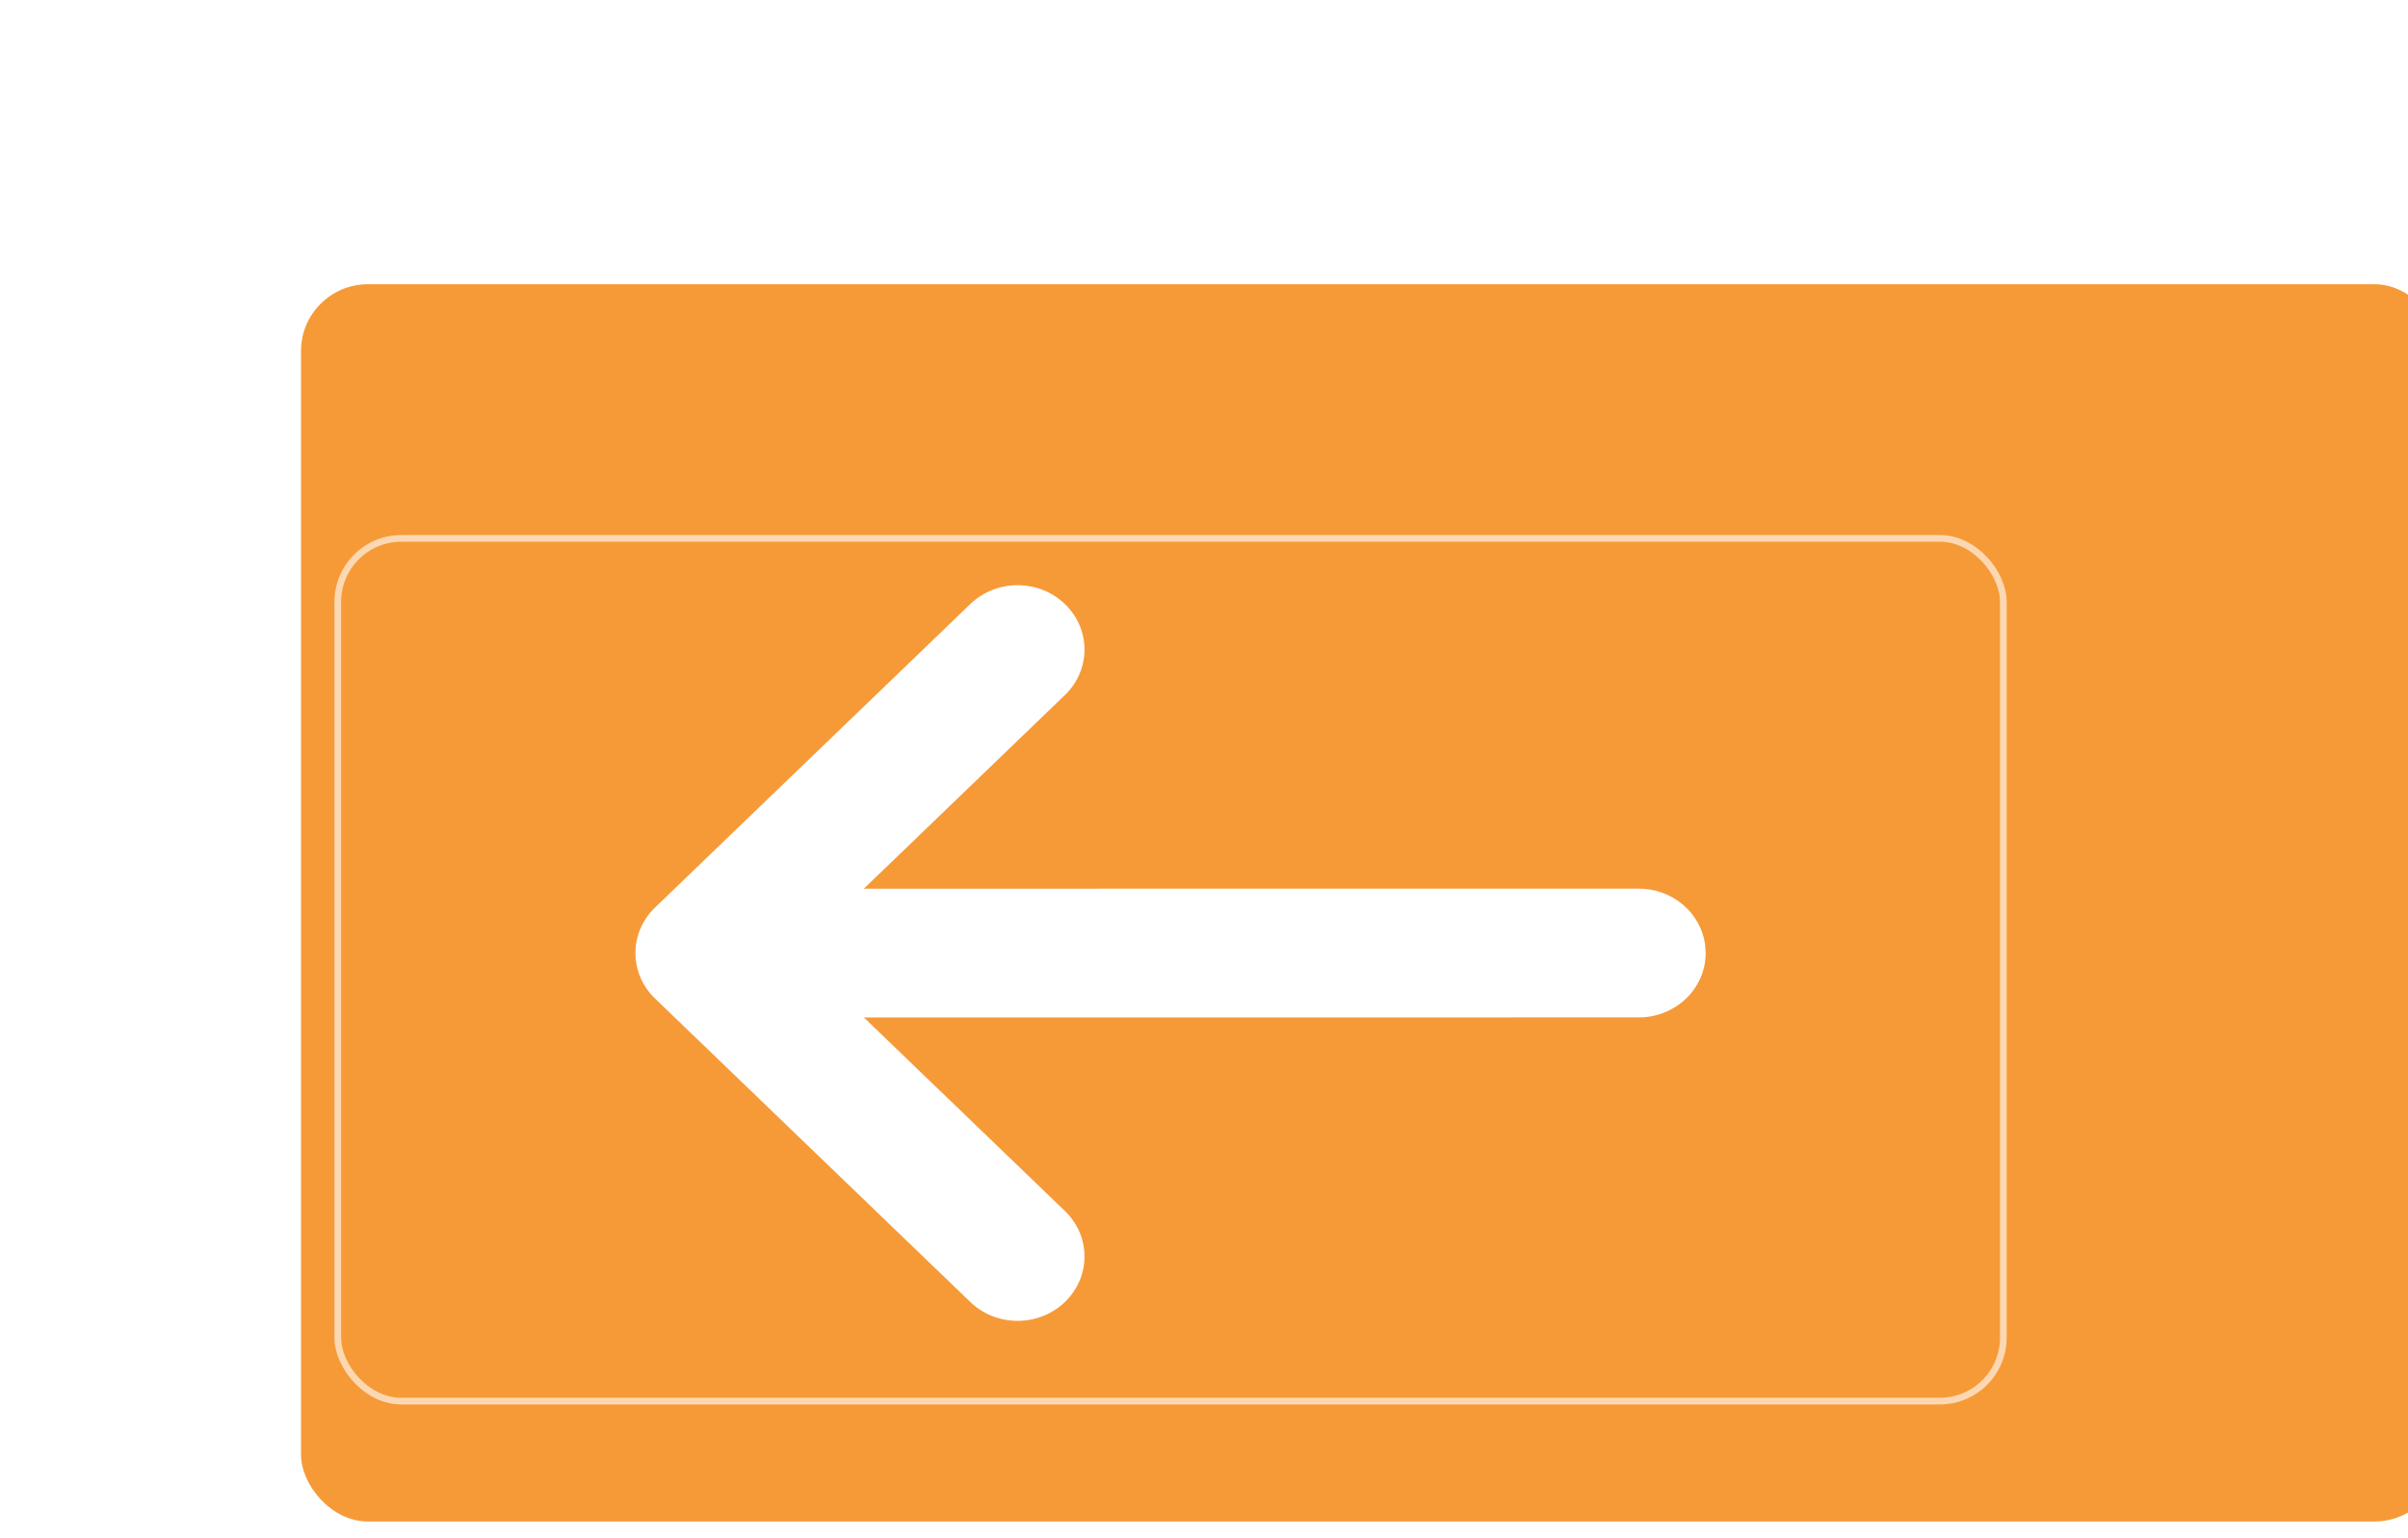 <?xml version="1.0" encoding="UTF-8"?> <svg xmlns="http://www.w3.org/2000/svg" width="72" height="46" viewBox="0 0 72 46" fill="none"><g filter="url(#filter0_di_65_131)"><g clip-path="url(#clip0_65_131)"><rect x="68" y="37.5" width="64" height="37" rx="2" transform="rotate(180 68 37.5)" fill="#F69A38"></rect><g filter="url(#filter1_di_65_131)"><rect x="61" y="32" width="50" height="26" rx="2" transform="rotate(180 61 32)" fill="#F69A38"></rect><rect x="60.9" y="31.9" width="49.8" height="25.8" rx="1.9" transform="rotate(180 60.9 31.9)" stroke="white" stroke-opacity="0.61" stroke-width="0.2"></rect><path d="M30.013 28.936L20.586 19.861C19.805 19.11 19.805 17.891 20.586 17.139L30.013 8.064C30.794 7.312 32.06 7.312 32.841 8.064C33.622 8.816 33.622 10.034 32.841 10.786L26.829 16.576L50 16.575C51.013 16.575 51.849 17.299 51.982 18.239L52 18.5C52 19.563 51.105 20.425 50 20.425L26.829 20.427L32.841 26.214C33.622 26.965 33.622 28.184 32.841 28.936C32.06 29.688 30.794 29.688 30.013 28.936Z" fill="white"></path></g></g></g><defs><filter id="filter0_di_65_131" x="0" y="0.5" width="73" height="45" filterUnits="userSpaceOnUse" color-interpolation-filters="sRGB"><feFlood flood-opacity="0" result="BackgroundImageFix"></feFlood><feColorMatrix in="SourceAlpha" type="matrix" values="0 0 0 0 0 0 0 0 0 0 0 0 0 0 0 0 0 0 127 0" result="hardAlpha"></feColorMatrix><feOffset dy="4"></feOffset><feGaussianBlur stdDeviation="2"></feGaussianBlur><feComposite in2="hardAlpha" operator="out"></feComposite><feColorMatrix type="matrix" values="0 0 0 0 0.965 0 0 0 0 0.604 0 0 0 0 0.22 0 0 0 0.13 0"></feColorMatrix><feBlend mode="normal" in2="BackgroundImageFix" result="effect1_dropShadow_65_131"></feBlend><feBlend mode="normal" in="SourceGraphic" in2="effect1_dropShadow_65_131" result="shape"></feBlend><feColorMatrix in="SourceAlpha" type="matrix" values="0 0 0 0 0 0 0 0 0 0 0 0 0 0 0 0 0 0 127 0" result="hardAlpha"></feColorMatrix><feOffset dx="5" dy="4"></feOffset><feGaussianBlur stdDeviation="10"></feGaussianBlur><feComposite in2="hardAlpha" operator="arithmetic" k2="-1" k3="1"></feComposite><feColorMatrix type="matrix" values="0 0 0 0 1 0 0 0 0 0.621 0 0 0 0 0.216 0 0 0 1 0"></feColorMatrix><feBlend mode="normal" in2="shape" result="effect2_innerShadow_65_131"></feBlend></filter><filter id="filter1_di_65_131" x="5" y="4" width="60" height="36" filterUnits="userSpaceOnUse" color-interpolation-filters="sRGB"><feFlood flood-opacity="0" result="BackgroundImageFix"></feFlood><feColorMatrix in="SourceAlpha" type="matrix" values="0 0 0 0 0 0 0 0 0 0 0 0 0 0 0 0 0 0 127 0" result="hardAlpha"></feColorMatrix><feOffset dy="4"></feOffset><feGaussianBlur stdDeviation="2"></feGaussianBlur><feComposite in2="hardAlpha" operator="out"></feComposite><feColorMatrix type="matrix" values="0 0 0 0 1 0 0 0 0 1 0 0 0 0 1 0 0 0 0.03 0"></feColorMatrix><feBlend mode="normal" in2="BackgroundImageFix" result="effect1_dropShadow_65_131"></feBlend><feBlend mode="normal" in="SourceGraphic" in2="effect1_dropShadow_65_131" result="shape"></feBlend><feColorMatrix in="SourceAlpha" type="matrix" values="0 0 0 0 0 0 0 0 0 0 0 0 0 0 0 0 0 0 127 0" result="hardAlpha"></feColorMatrix><feOffset dx="-6" dy="-2"></feOffset><feGaussianBlur stdDeviation="10"></feGaussianBlur><feComposite in2="hardAlpha" operator="arithmetic" k2="-1" k3="1"></feComposite><feColorMatrix type="matrix" values="0 0 0 0 1 0 0 0 0 0.665 0 0 0 0 0.308 0 0 0 1 0"></feColorMatrix><feBlend mode="normal" in2="shape" result="effect2_innerShadow_65_131"></feBlend></filter><clipPath id="clip0_65_131"><rect x="68" y="37.5" width="64" height="37" rx="2" transform="rotate(180 68 37.5)" fill="white"></rect></clipPath></defs></svg> 